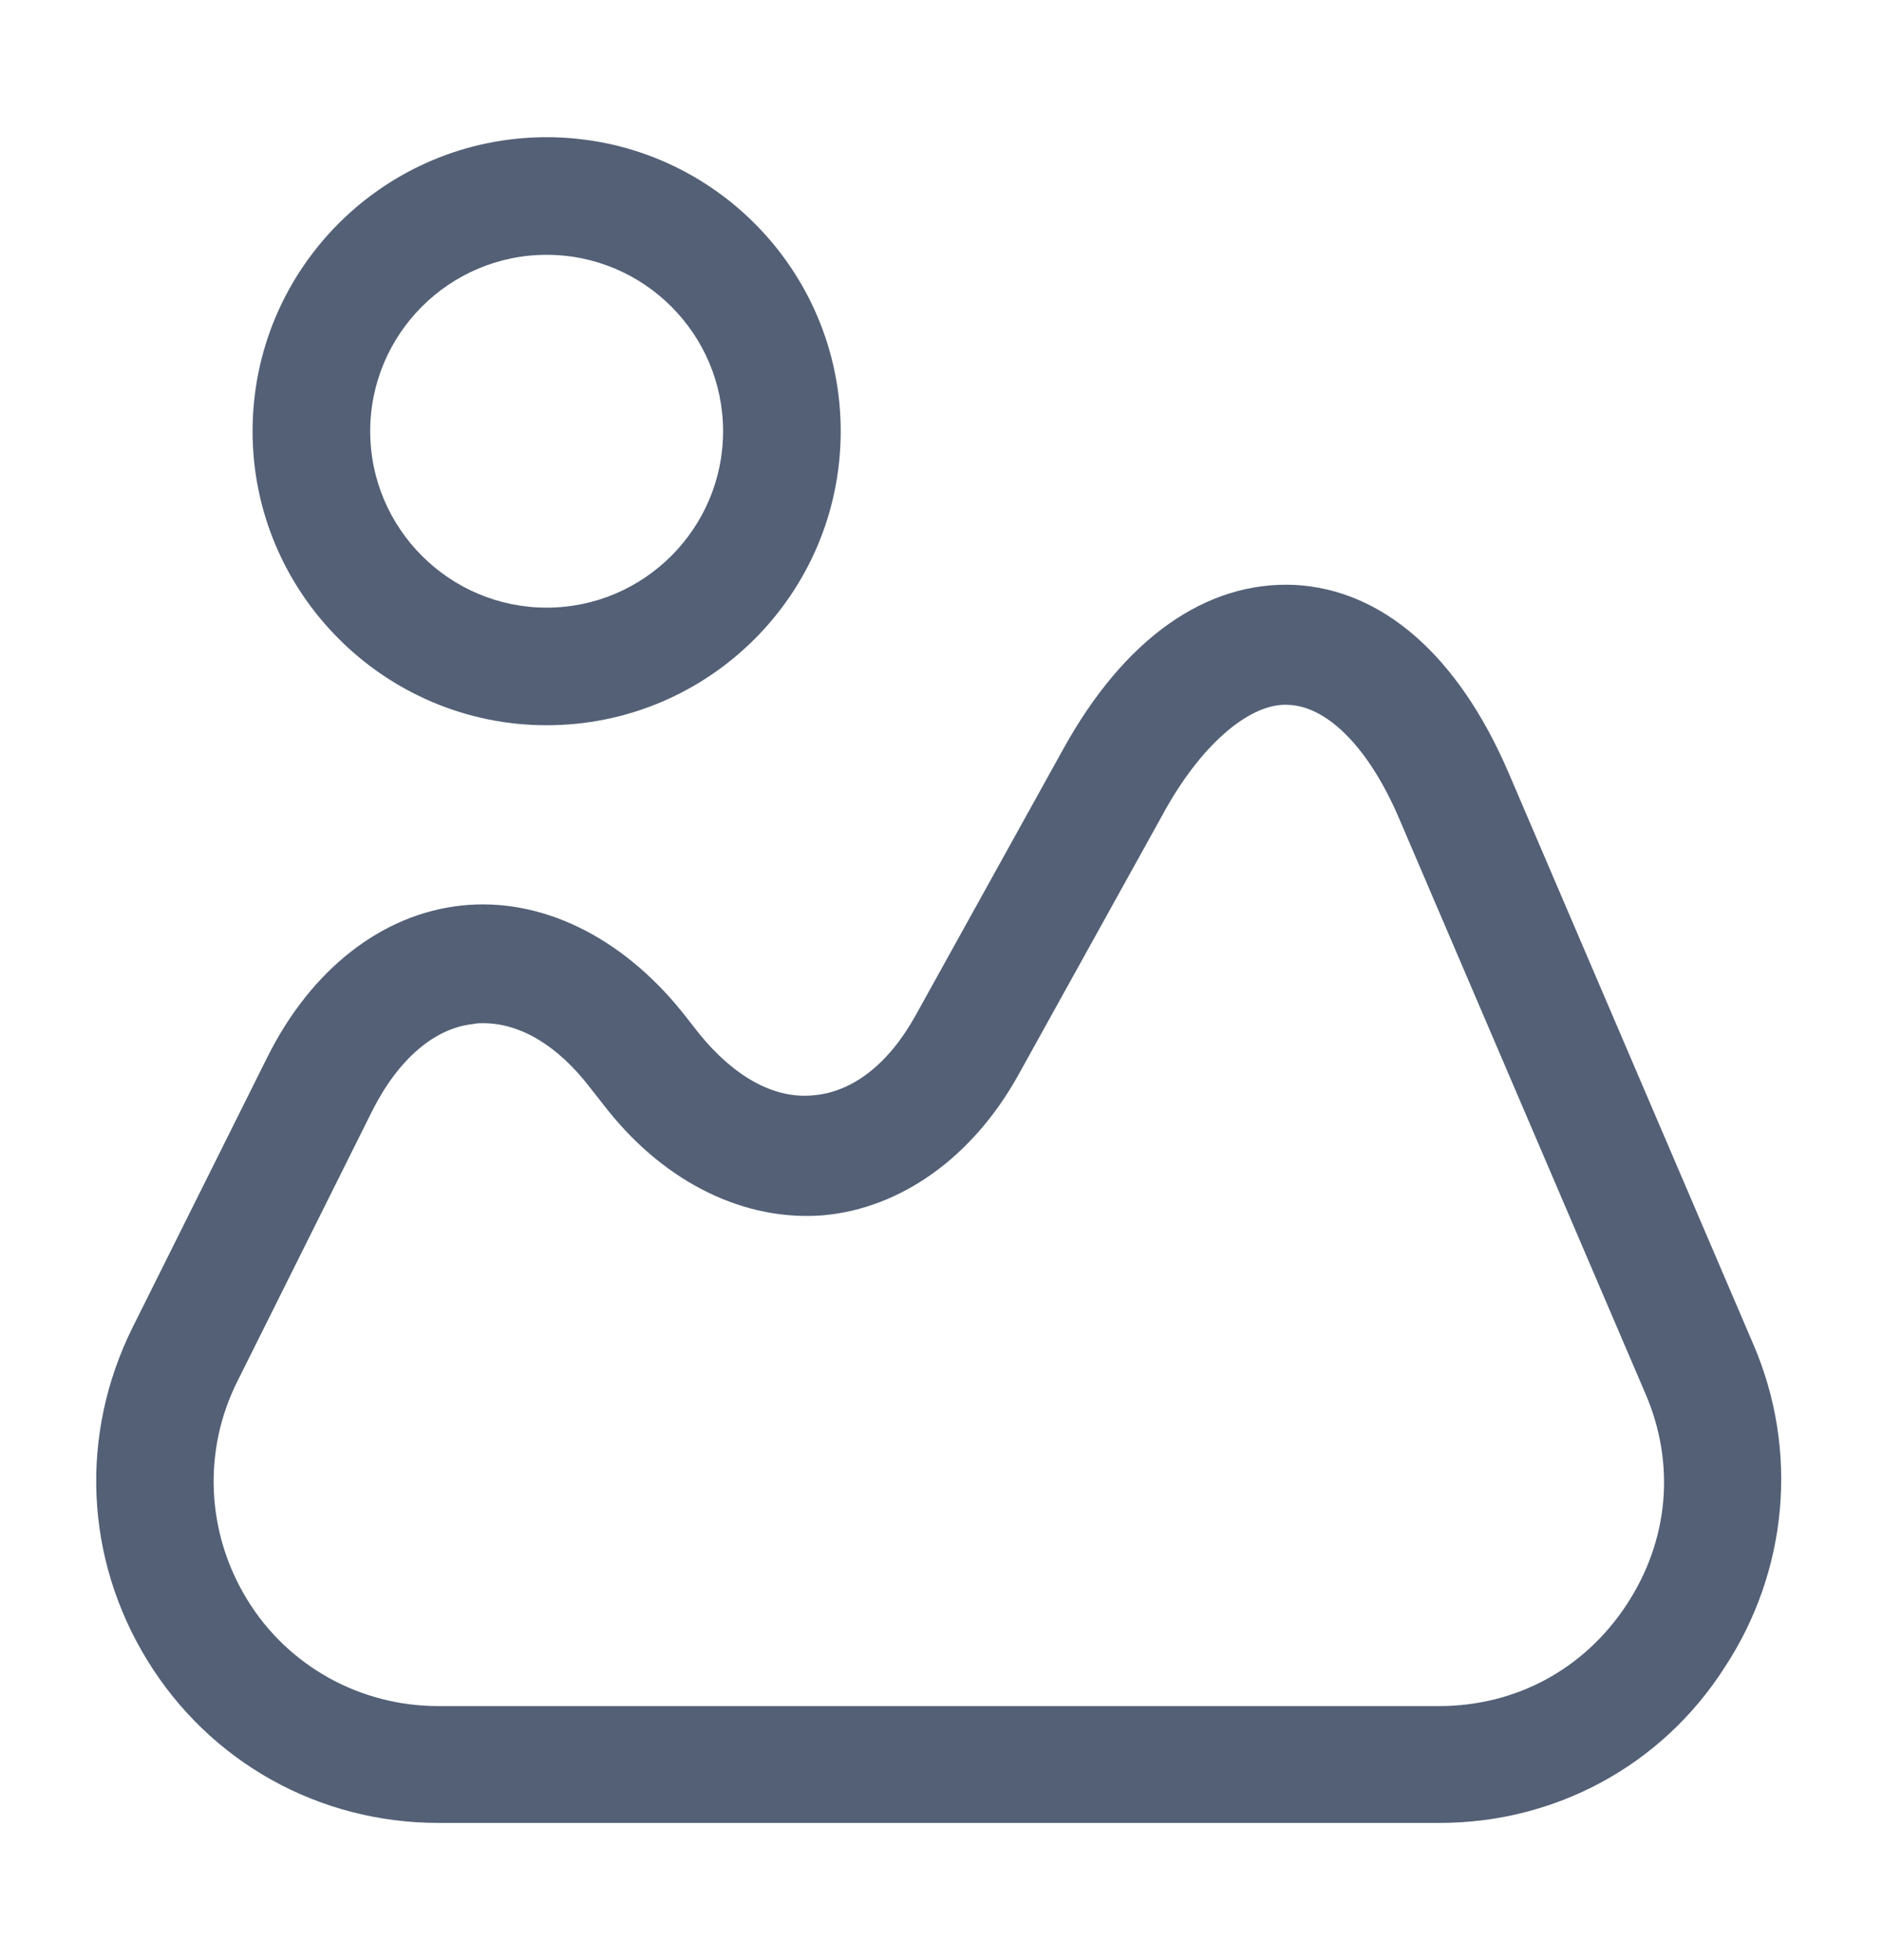 <svg width="24" height="25" viewBox="0 0 24 25" fill="none" xmlns="http://www.w3.org/2000/svg">
<path d="M18.361 23.25H5.591C4.071 23.25 2.681 22.48 1.881 21.18C1.081 19.88 1.011 18.3 1.691 16.93L3.411 13.48C3.971 12.36 4.871 11.66 5.881 11.55C6.891 11.44 7.921 11.94 8.701 12.91L8.921 13.19C9.361 13.73 9.871 14.02 10.371 13.97C10.871 13.93 11.331 13.57 11.671 12.96L13.561 9.55C14.341 8.14 15.381 7.41 16.511 7.46C17.631 7.52 18.591 8.36 19.231 9.84L22.361 17.15C22.941 18.5 22.801 20.04 21.991 21.27C21.191 22.52 19.831 23.25 18.361 23.25ZM6.161 13.05C6.121 13.05 6.081 13.05 6.041 13.06C5.541 13.11 5.081 13.51 4.751 14.16L3.031 17.61C2.581 18.5 2.631 19.55 3.151 20.4C3.671 21.25 4.591 21.76 5.591 21.76H18.351C19.331 21.76 20.201 21.29 20.741 20.47C21.281 19.65 21.371 18.67 20.981 17.77L17.851 10.46C17.471 9.56 16.941 9.01 16.431 8.99C15.961 8.96 15.351 9.46 14.871 10.31L12.981 13.72C12.401 14.76 11.491 15.41 10.501 15.5C9.511 15.58 8.501 15.1 7.751 14.16L7.531 13.88C7.111 13.33 6.631 13.05 6.161 13.05Z" fill="#536076"/>
<path d="M6.971 9.25C4.911 9.25 3.221 7.57 3.221 5.5C3.221 3.43 4.901 1.75 6.971 1.75C9.041 1.75 10.721 3.43 10.721 5.5C10.721 7.57 9.041 9.25 6.971 9.25ZM6.971 3.25C5.731 3.25 4.721 4.26 4.721 5.5C4.721 6.74 5.731 7.75 6.971 7.75C8.211 7.75 9.221 6.74 9.221 5.5C9.221 4.26 8.211 3.25 6.971 3.25Z" fill="#536076"/>
</svg>